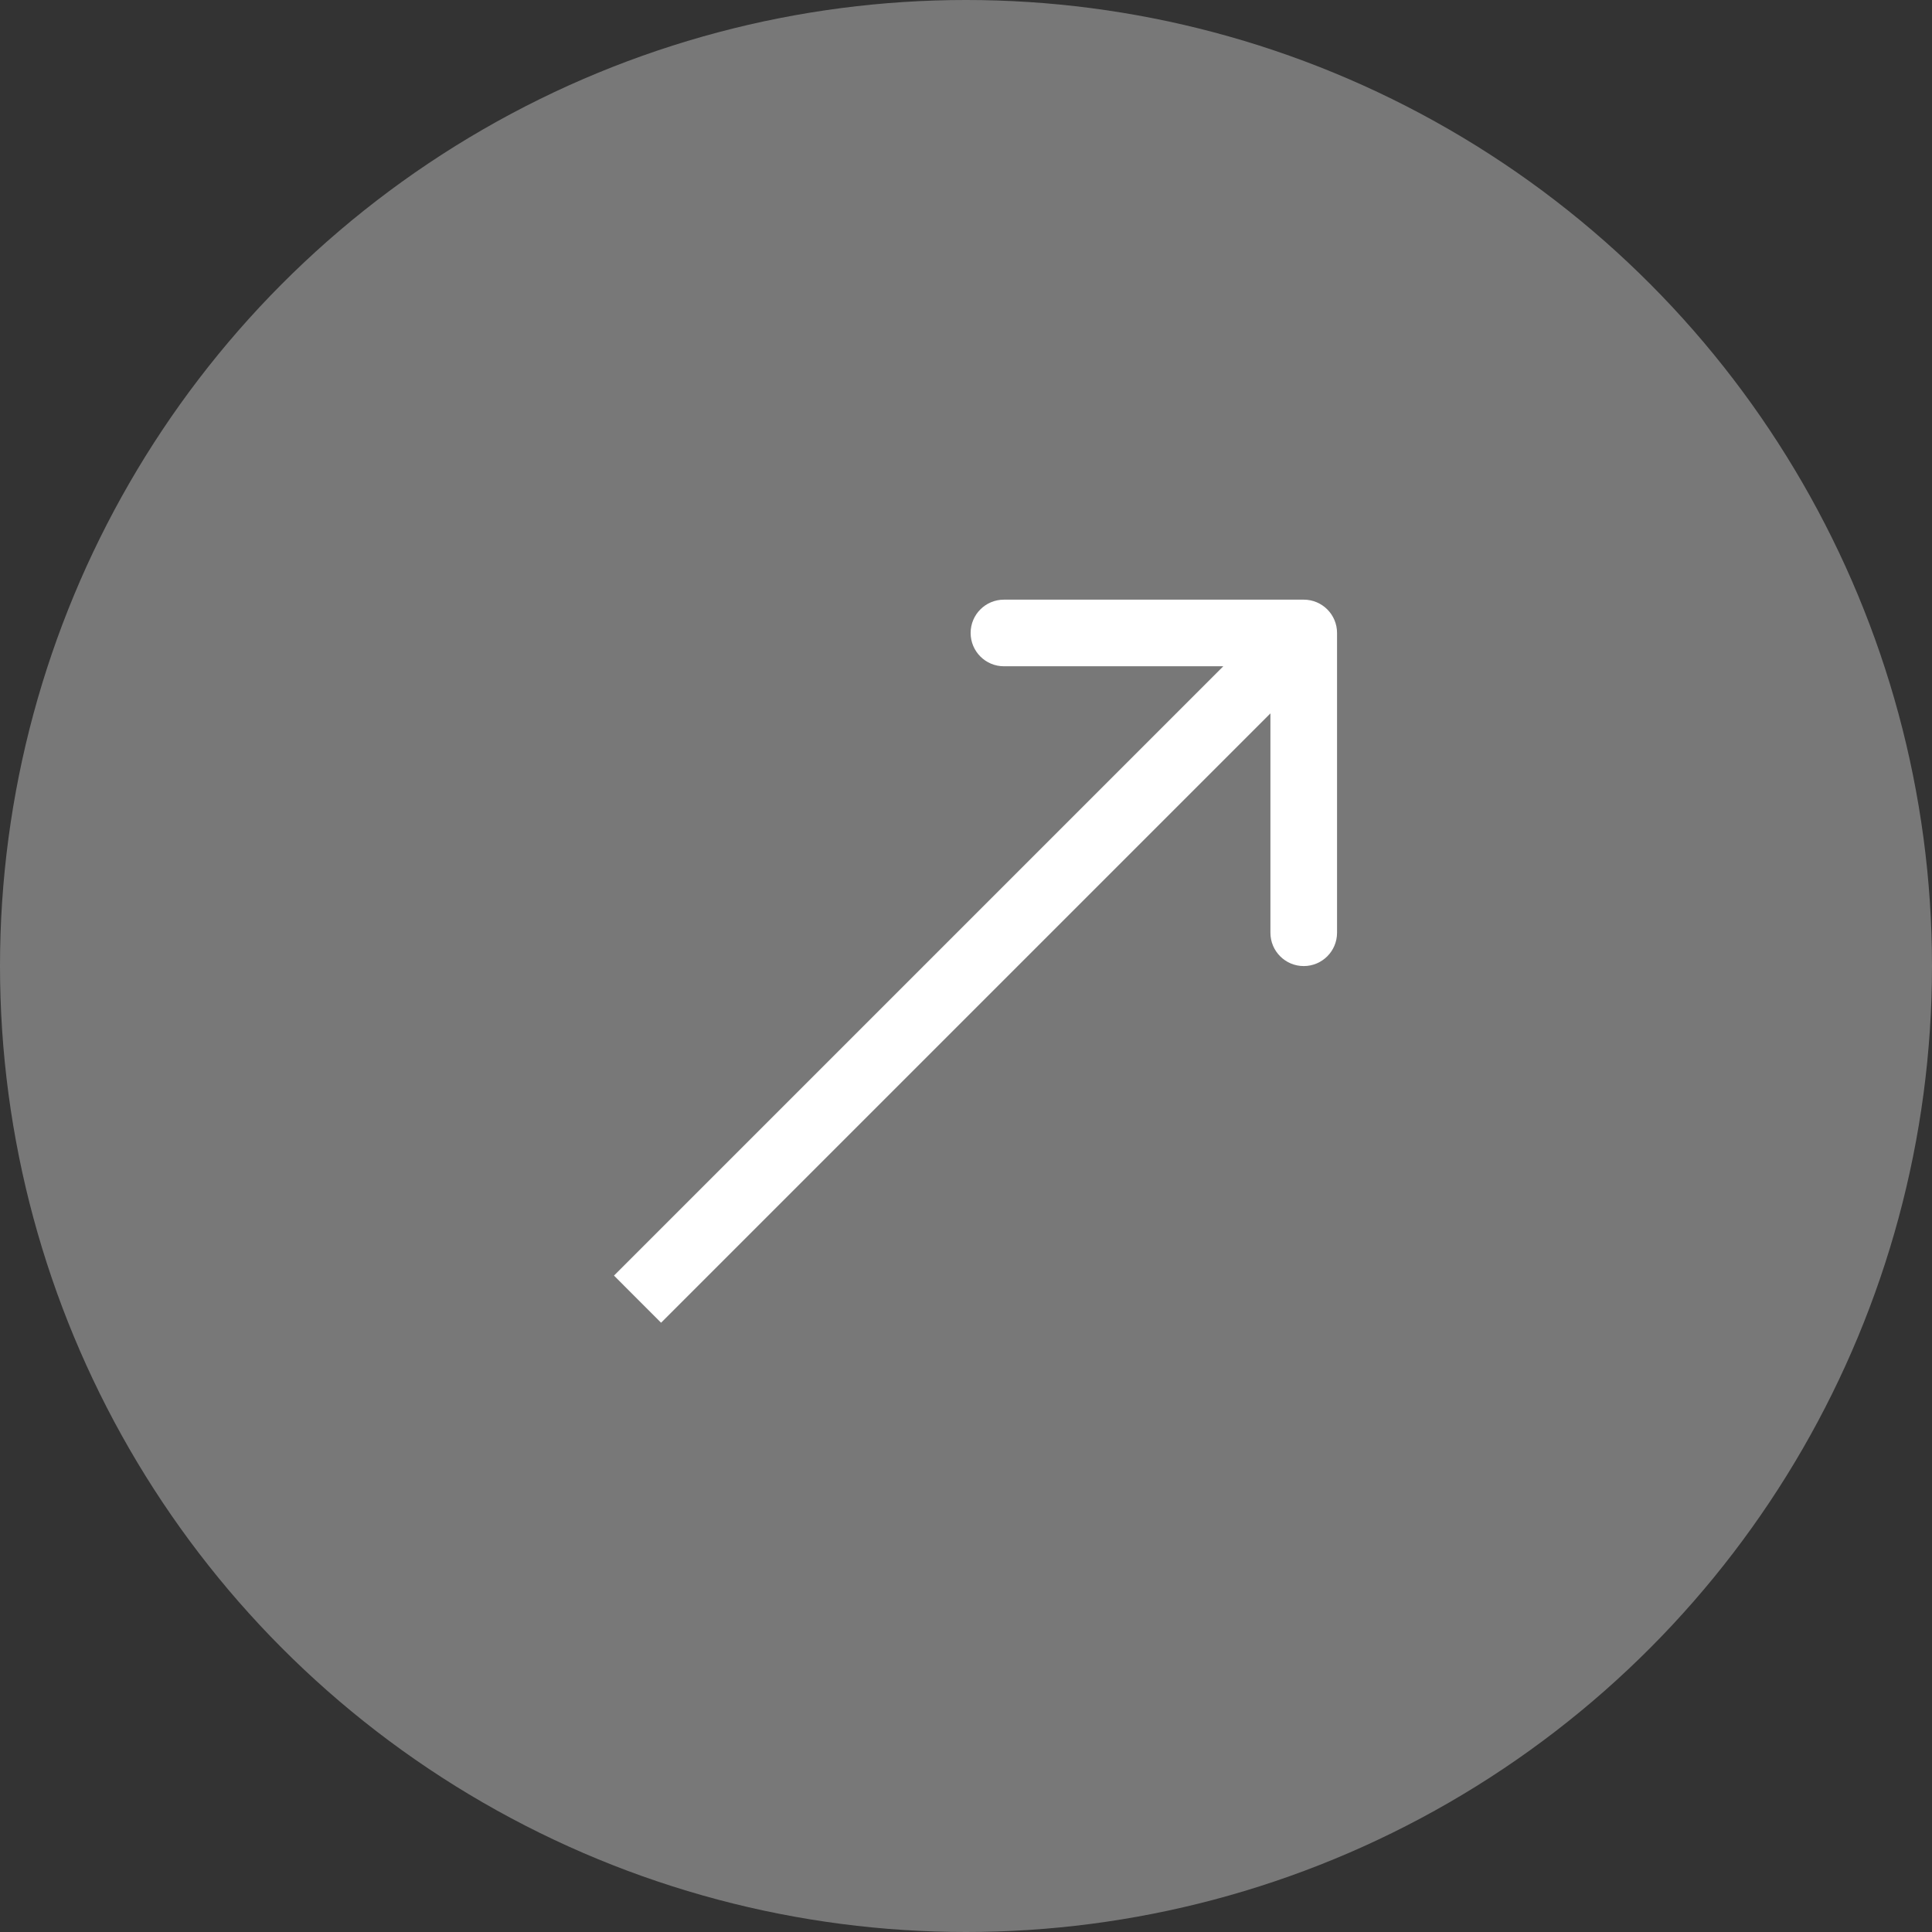 <?xml version="1.0" encoding="UTF-8"?> <svg xmlns="http://www.w3.org/2000/svg" width="58" height="58" viewBox="0 0 58 58" fill="none"><rect x="0" y="0" width="58" height="58" fill="#333333" stroke="none"/><circle cx="29" cy="29" r="29" fill="#787878"></circle><path d="M40.139 19.002C40.139 18.449 39.691 18.002 39.139 18.002L30.139 18.002C29.586 18.002 29.139 18.449 29.139 19.002C29.139 19.554 29.586 20.002 30.139 20.002H38.139V28.002C38.139 28.554 38.586 29.002 39.139 29.002C39.691 29.002 40.139 28.554 40.139 28.002V19.002ZM19.139 39.002L19.846 39.709L39.846 19.709L39.139 19.002L38.432 18.294L18.432 38.294L19.139 39.002Z" fill="white"></path></svg> 
